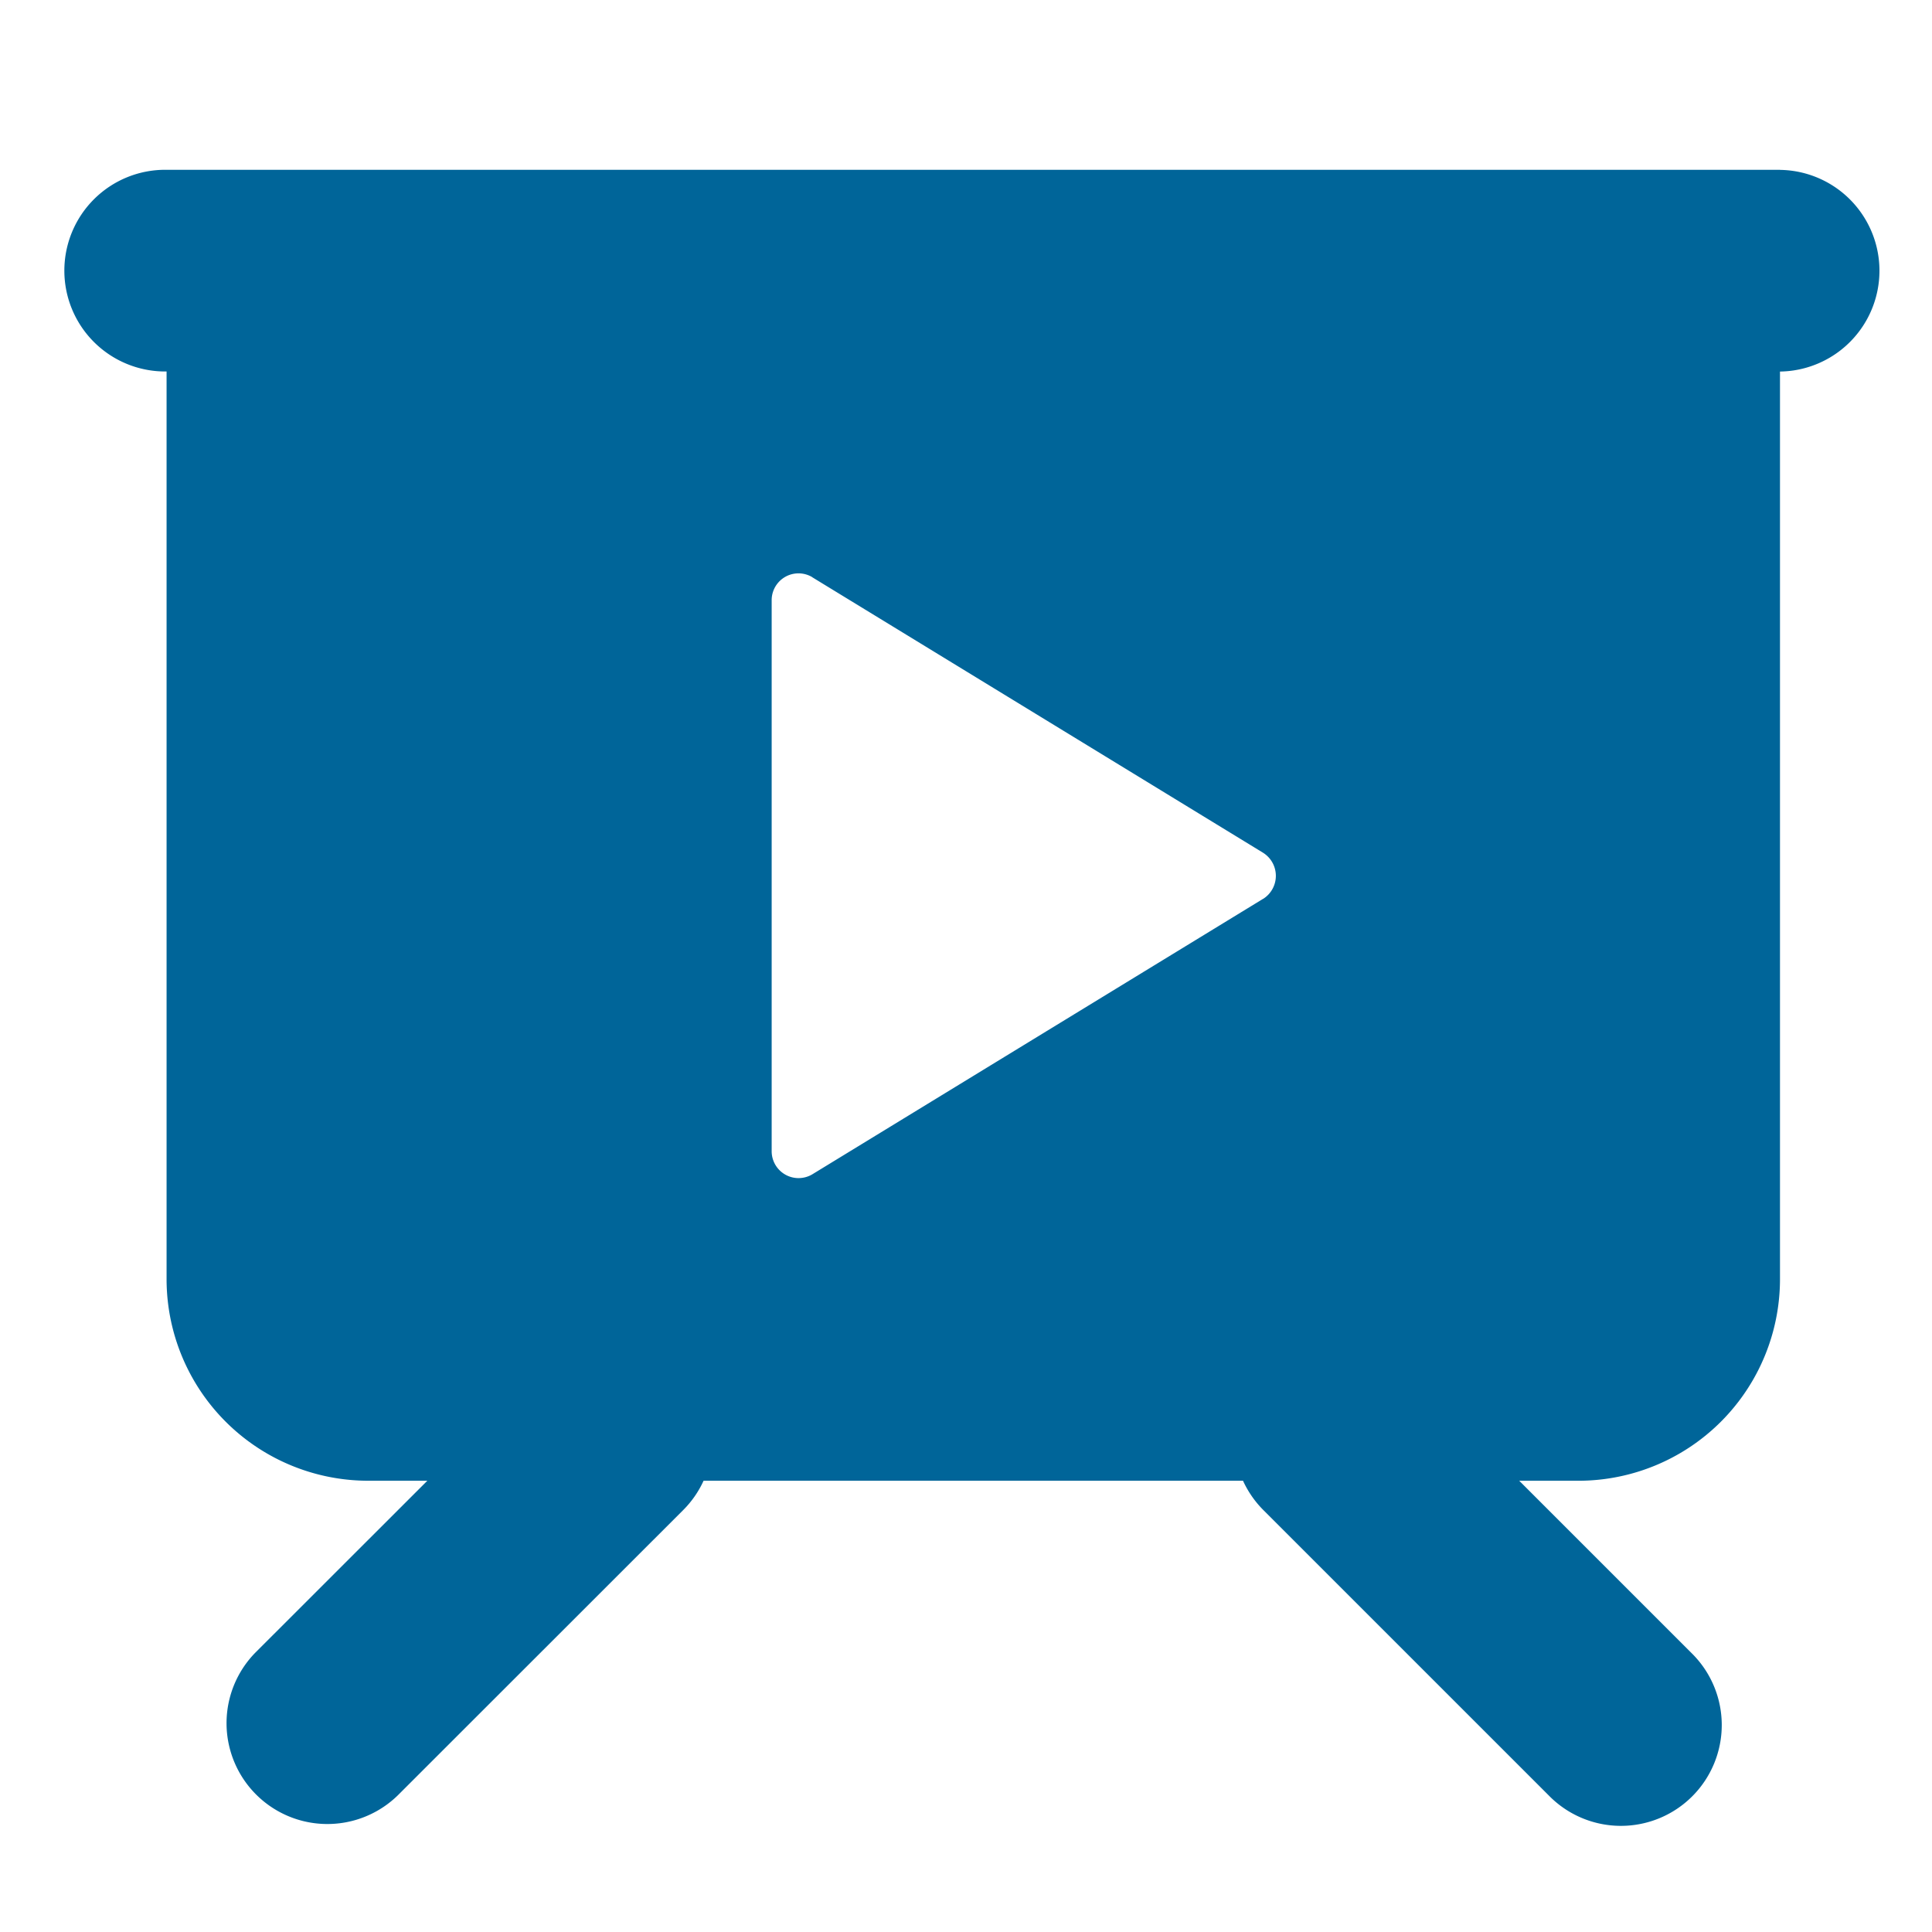 <svg id="图层_1" data-name="图层 1" xmlns="http://www.w3.org/2000/svg" viewBox="0 0 1024 1024"><defs><style>.cls-1{fill:#006599;}</style></defs><title>联系我们icon</title><path class="cls-1" d="M943.43,90H88.29a53.45,53.45,0,1,0,0,106.89v481A106.89,106.89,0,0,0,195.18,784.82H226.5L135.27,876a53.44,53.44,0,0,0,75.57,75.57L362,800.48a53.3,53.3,0,0,0,10.91-15.66H658.82a53.44,53.44,0,0,0,10.9,15.66L820.88,951.63a53.44,53.44,0,1,0,75.57-75.57l-91.23-91.23h31.32A106.89,106.89,0,0,0,943.43,677.93v-481a53.45,53.45,0,0,0,0-106.89Zm-274,386.42-238.9,146A14.25,14.25,0,0,1,409,610.16v-292a14.22,14.22,0,0,1,21.54-12.24v.05l238.9,146a14.43,14.43,0,0,1,0,24.48Z"/></svg>